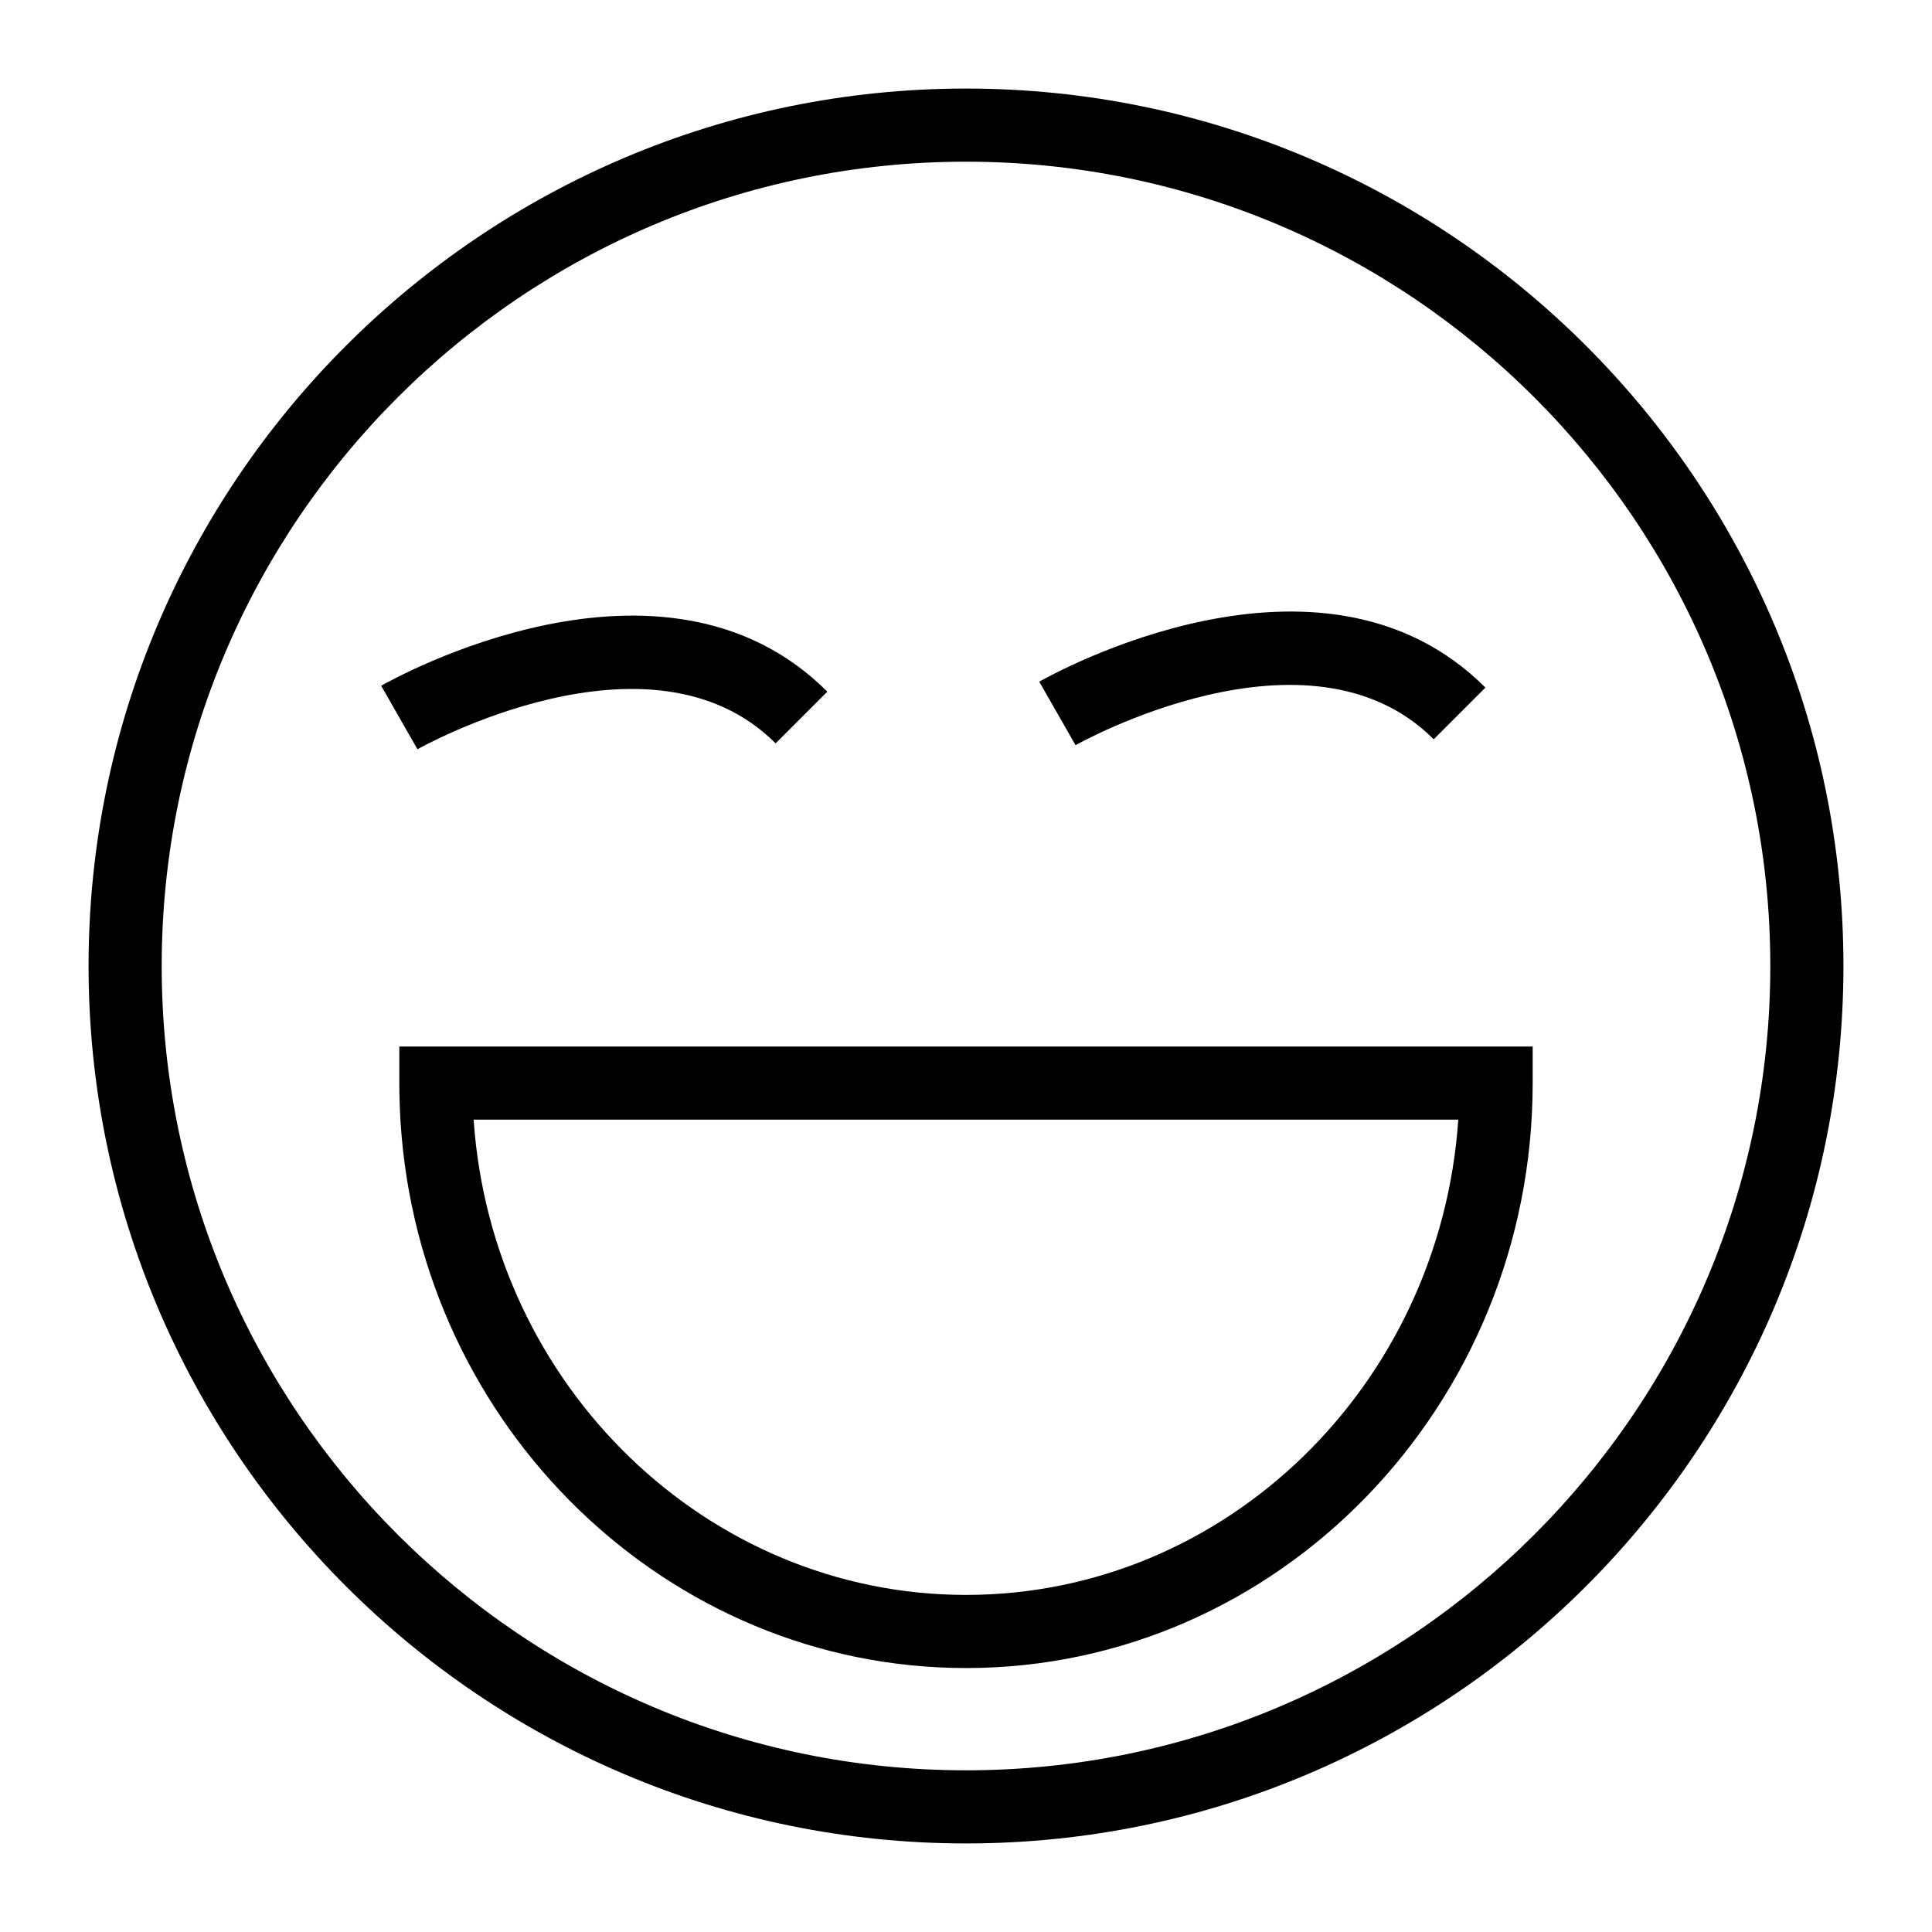 <?xml version="1.0" encoding="UTF-8"?>
<!-- Uploaded to: ICON Repo, www.iconrepo.com, Generator: ICON Repo Mixer Tools -->
<svg fill="#000000" width="800px" height="800px" version="1.1" viewBox="144 144 512 512" xmlns="http://www.w3.org/2000/svg">
 <g>
  <path d="m400 632.53c-128.21 0-232.53-104.32-232.53-232.53 0-128.21 104.31-232.53 232.53-232.53s232.53 104.31 232.53 232.53c0 128.21-104.32 232.53-232.53 232.53zm0-445.68c-117.53 0-213.15 95.621-213.15 213.15s95.617 213.15 213.15 213.15 213.15-95.617 213.15-213.15c0.004-117.53-95.613-213.15-213.14-213.15z"/>
  <path d="m429.03 341.48-9.613-16.824c3.039-1.742 74.738-41.938 118.23 1.562l-13.699 13.699c-33.152-33.141-94.293 1.215-94.918 1.562z"/>
  <path d="m254.63 342.56-9.613-16.824c3.027-1.742 74.738-41.938 118.23 1.562l-13.699 13.699c-33.164-33.152-94.297 1.215-94.918 1.562z"/>
  <path d="m400 586.05c-78.863 0-144.69-63.562-149.85-144.71-0.211-3.414-0.324-6.844-0.324-10.309v-9.688h300.35v9.688c0 85.477-67.367 155.02-150.17 155.02zm-130.48-145.33c4.805 70.668 62 125.95 130.48 125.95 68.977 0 125.66-55.668 130.46-125.95z"/>
 </g>
</svg>